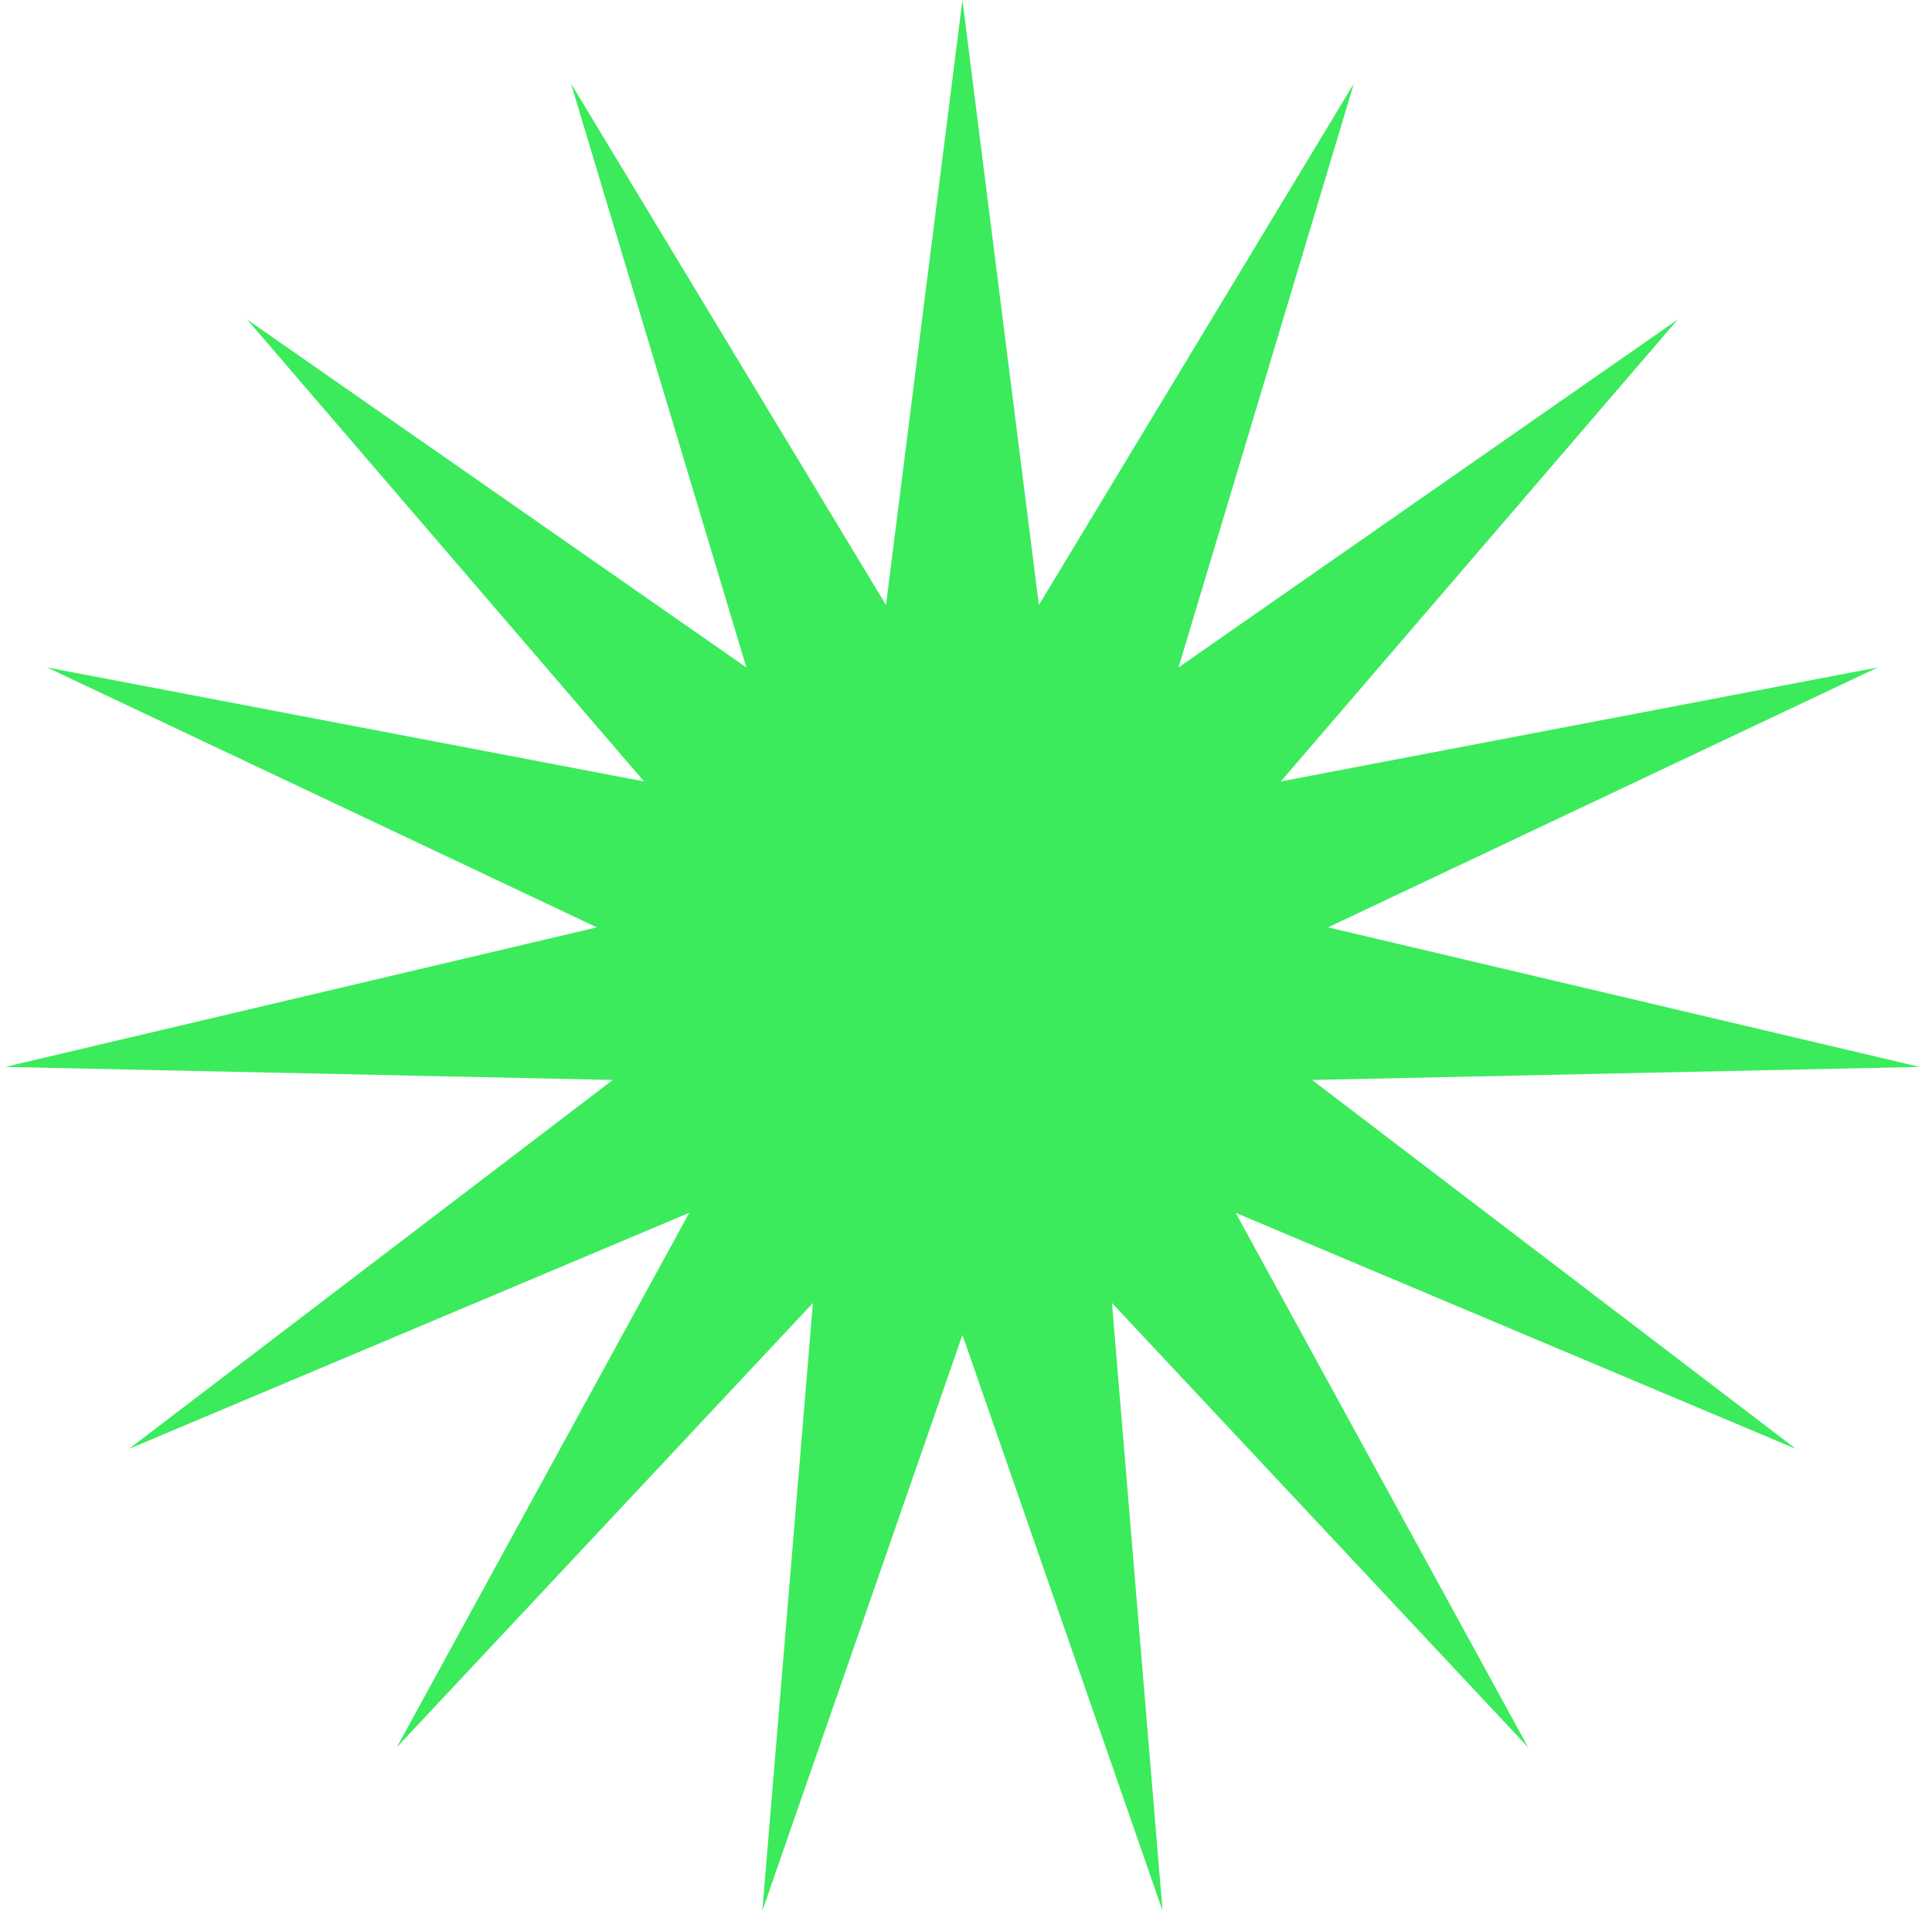 <svg width="93" height="92" viewBox="0 0 93 92" fill="none" xmlns="http://www.w3.org/2000/svg">
<path d="M46.328 0L50.008 29.127L65.172 4.02L56.73 32.131L80.757 15.385L61.654 37.619L90.389 32.131L63.927 44.643L92.403 51.361L63.158 51.989L86.45 69.75L59.479 58.385L73.56 84.119L53.526 62.726L55.961 91.984L46.328 64.261L36.696 91.984L39.131 62.726L19.097 84.119L33.178 58.385L6.207 69.75L29.499 51.989L0.254 51.361L28.73 44.643L2.267 32.131L31.003 37.619L11.9 15.385L35.927 32.131L27.485 4.02L42.649 29.127L46.328 0Z" fill="#3BEB5C"/>
</svg>
